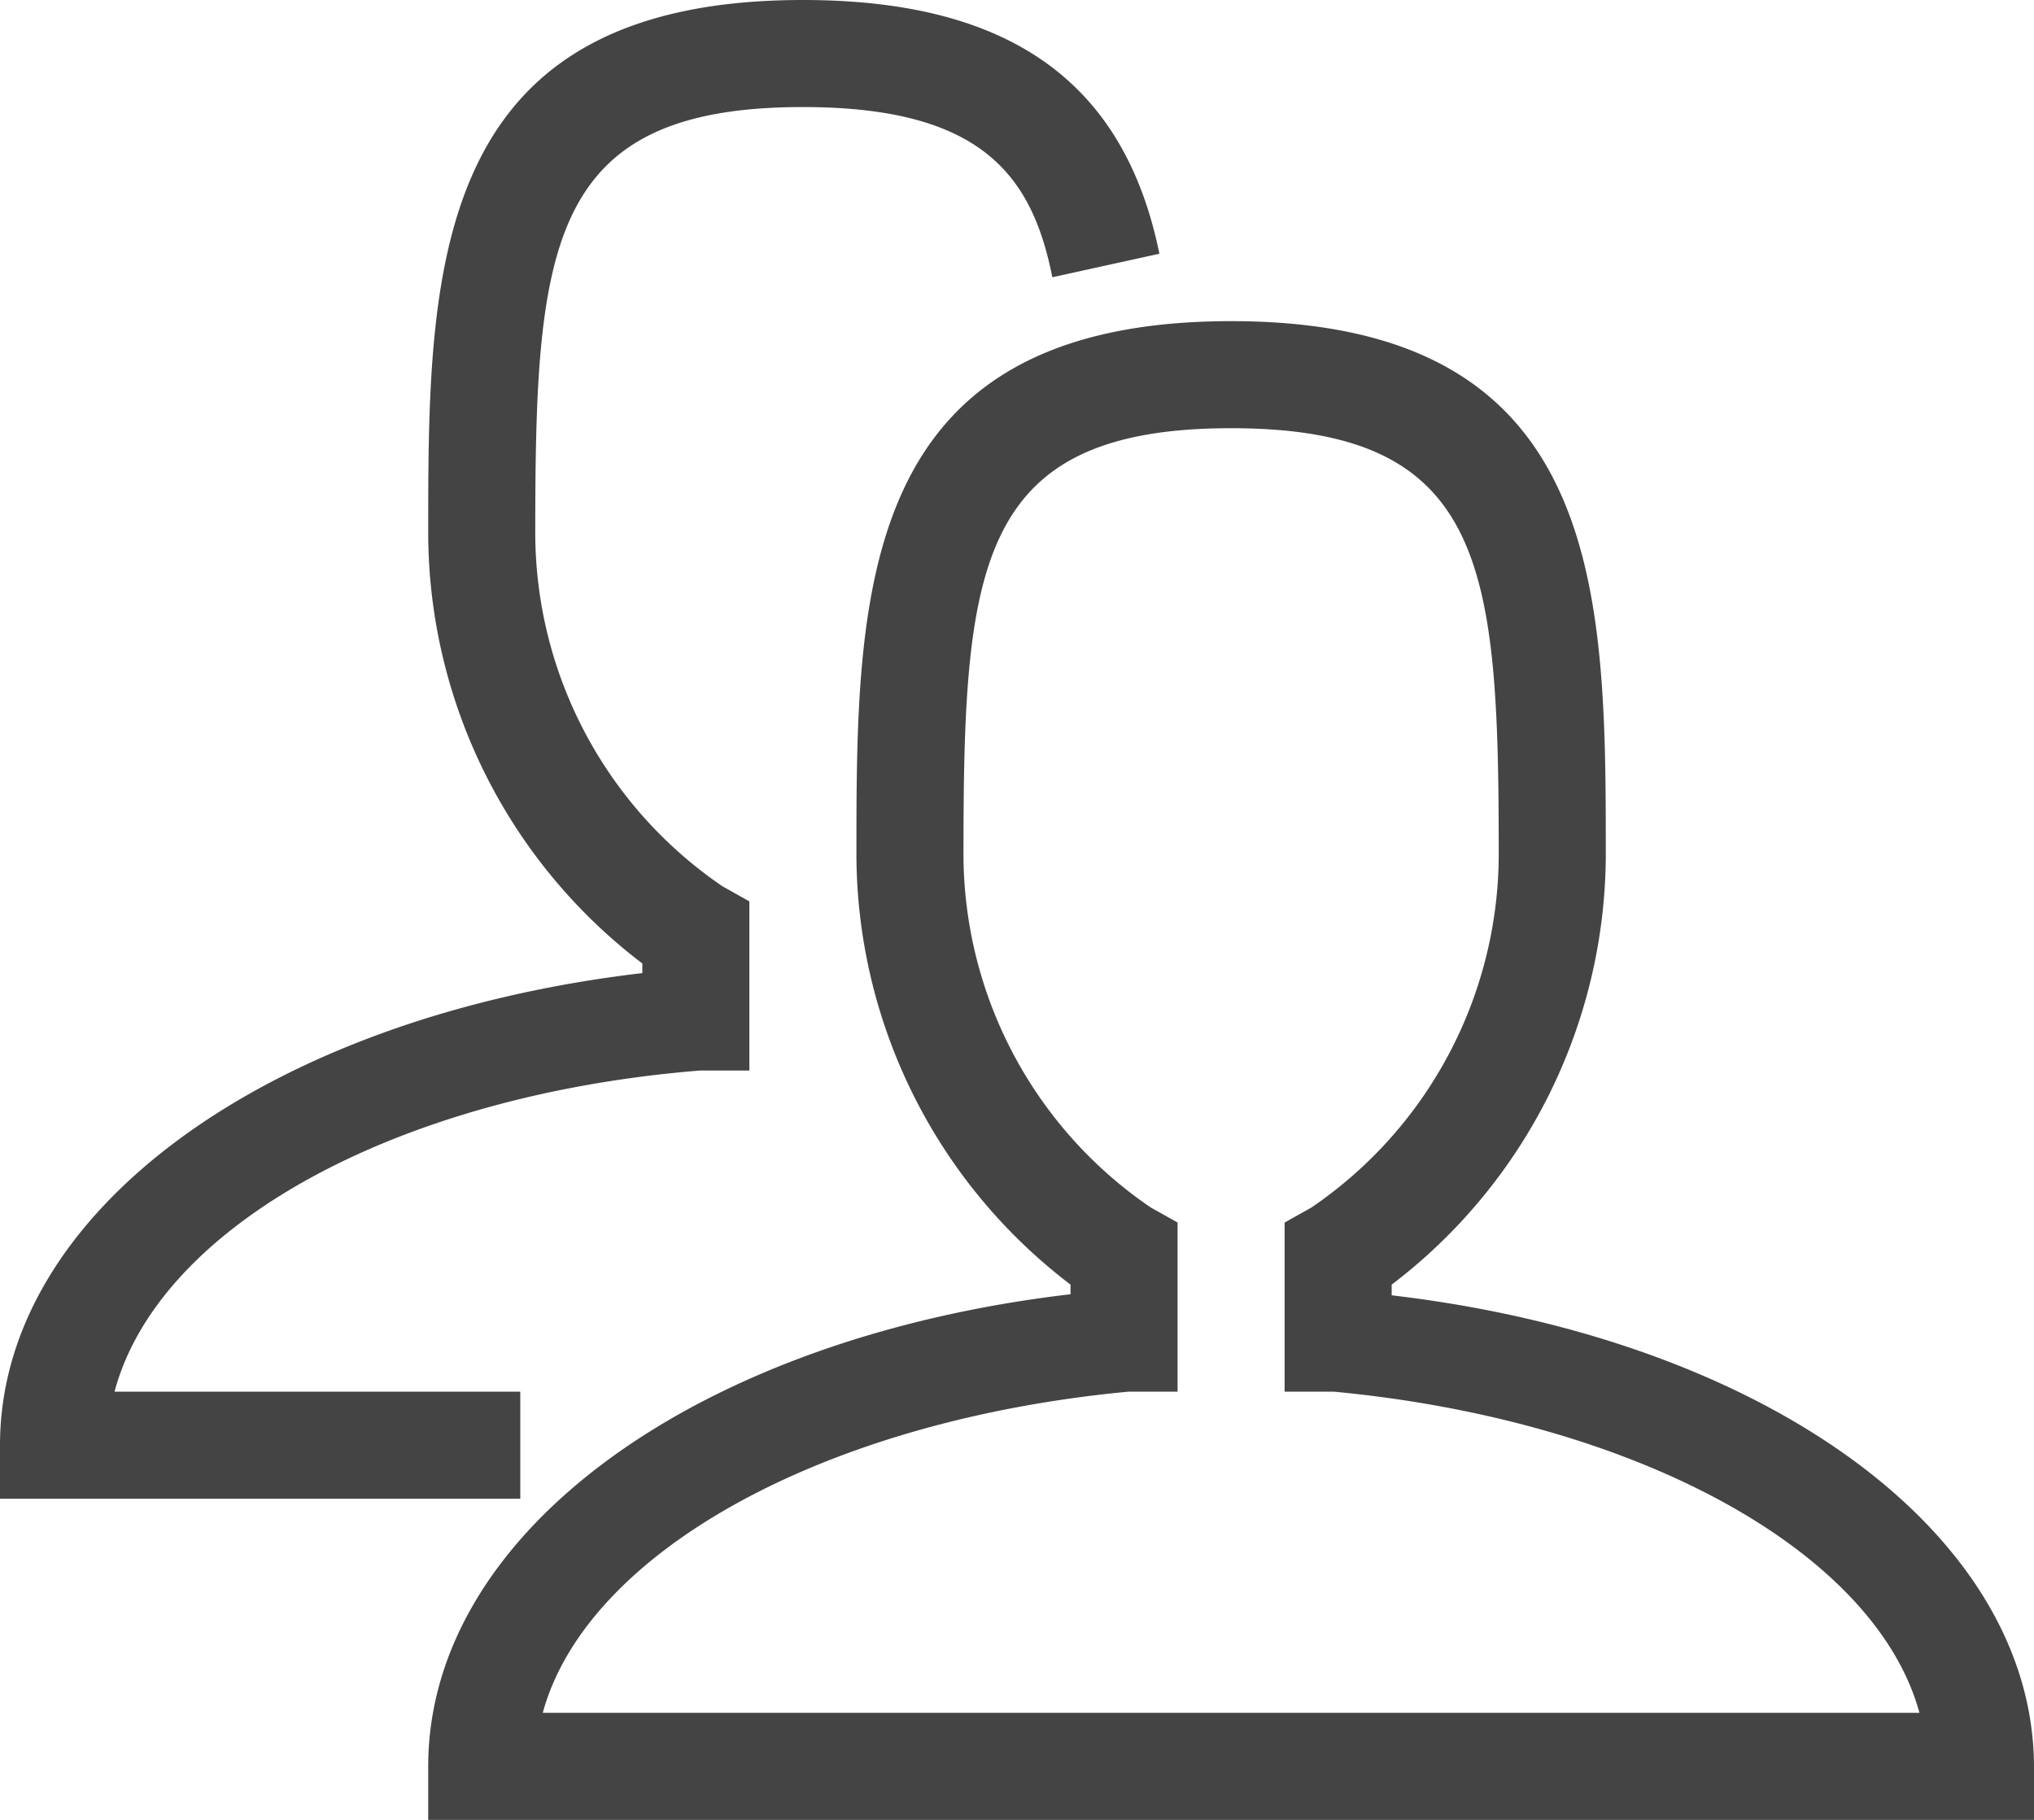 <svg id="Capa_1" data-name="Capa 1" xmlns="http://www.w3.org/2000/svg" viewBox="0 0 19 17"><defs><style>.cls-1{fill:#444;}</style></defs><title>icon-caras-elecciones</title><path class="cls-1" d="M19,17H4v-.5c0-2.18,2.5-4,6-4.41V12A5.06,5.06,0,0,1,8,8c0-2.46,0-5,3.5-5S15,5.54,15,8a5.06,5.06,0,0,1-2,4v.1c3.5.41,6,2.23,6,4.41ZM5.07,16H17.93c-.41-1.5-2.62-2.73-5.47-3L12,13V11.42l.25-.14A4,4,0,0,0,14,8c0-2.7-.11-4-2.5-4S9,5.3,9,8a4,4,0,0,0,1.75,3.28l.25.14V13l-.46,0C7.69,13.27,5.48,14.5,5.07,16Z" transform="translate(0 0)"/><path class="cls-1" d="M4.86,14H0v-.5c0-2.18,2.5-4,6-4.41V9A5.06,5.06,0,0,1,4,5C4,2.54,4,0,7.5,0c1.91,0,3,.75,3.33,2.37l-1,.22C9.64,1.63,9.16,1,7.5,1,5.11,1,5,2.3,5,5A4,4,0,0,0,6.75,8.28L7,8.42V10l-.46,0c-2.85.23-5.06,1.46-5.47,3H4.86Z" transform="translate(0 0)"/></svg>